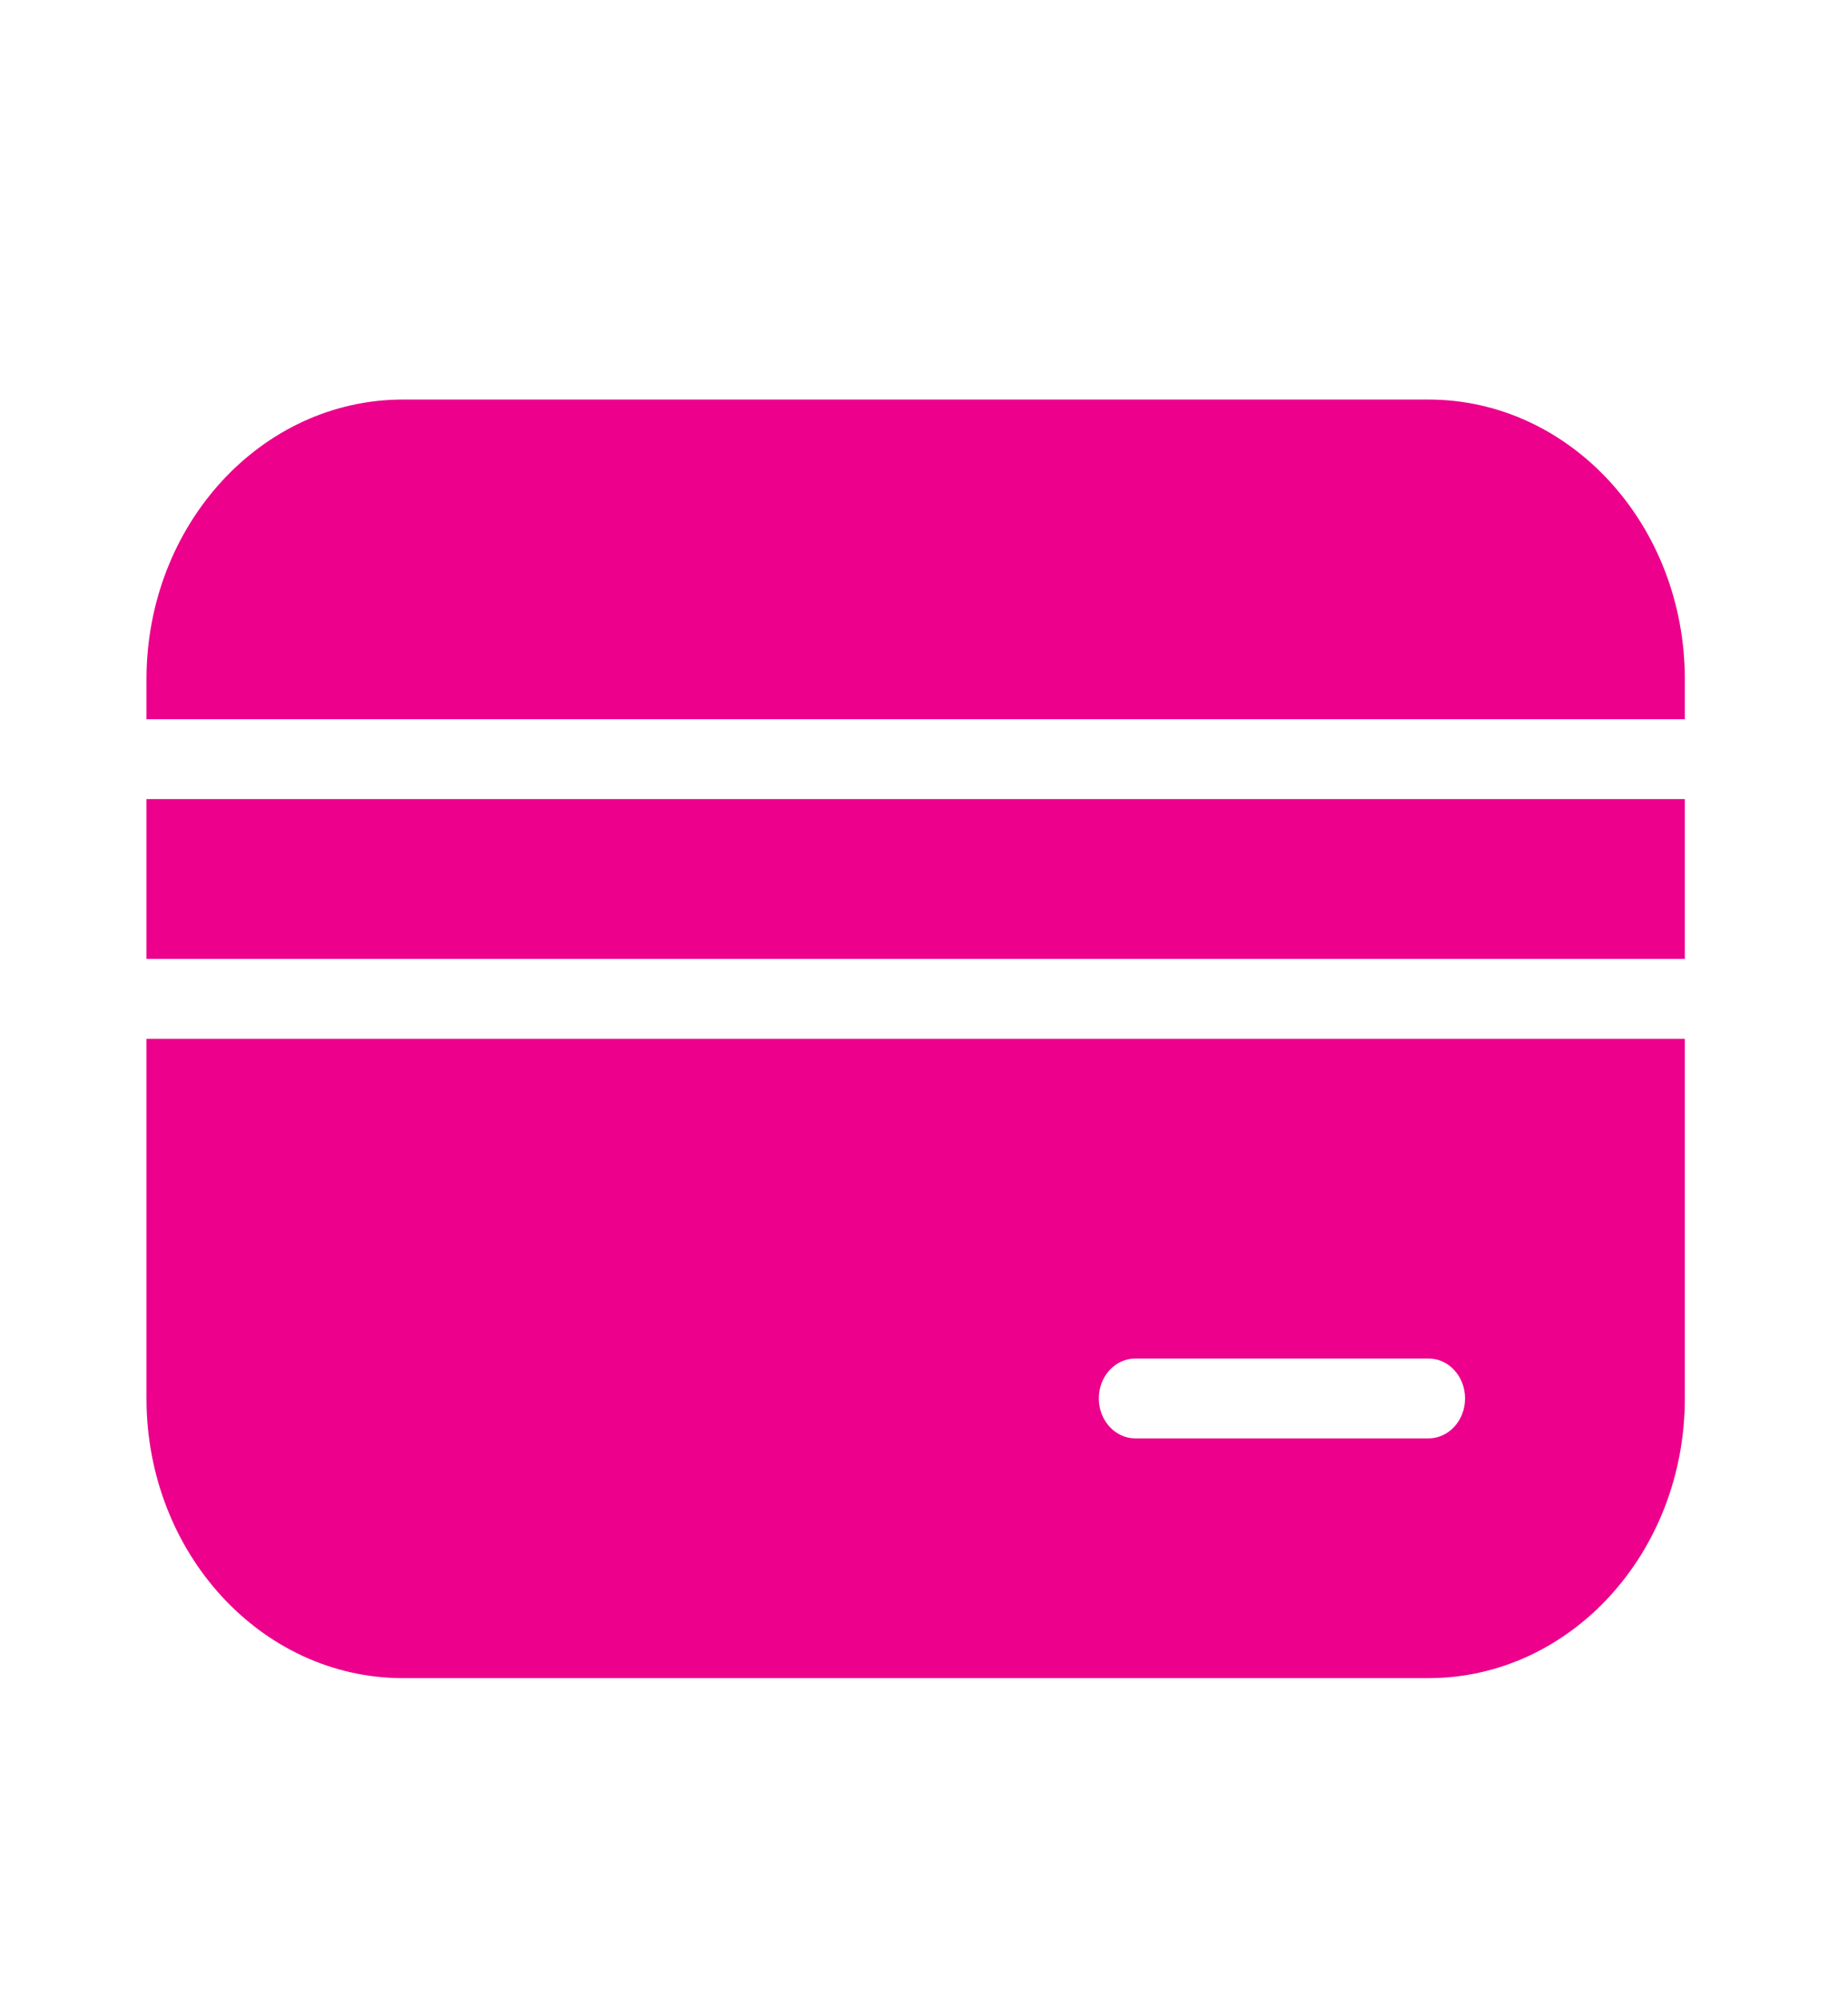 <svg width="37" height="40" viewBox="0 0 37 40" fill="none" xmlns="http://www.w3.org/2000/svg">
<path fill-rule="evenodd" clip-rule="evenodd" d="M28.6 8H8.067C5.232 8 2.933 10.507 2.933 13.6V14.4H33.733V13.6C33.733 10.507 31.435 8 28.6 8ZM2.933 28V20.8H33.733V28C33.733 31.093 31.435 33.6 28.6 33.6H8.067C5.232 33.6 2.933 31.093 2.933 28ZM28.6 28.8H22.733C22.328 28.8 22 28.442 22 28C22 27.558 22.328 27.2 22.733 27.2H28.6C29.005 27.2 29.333 27.558 29.333 28C29.333 28.442 29.005 28.8 28.6 28.8ZM2.933 19.2V16H33.733V19.2H2.933Z" fill="#EC008C"/>
</svg>
